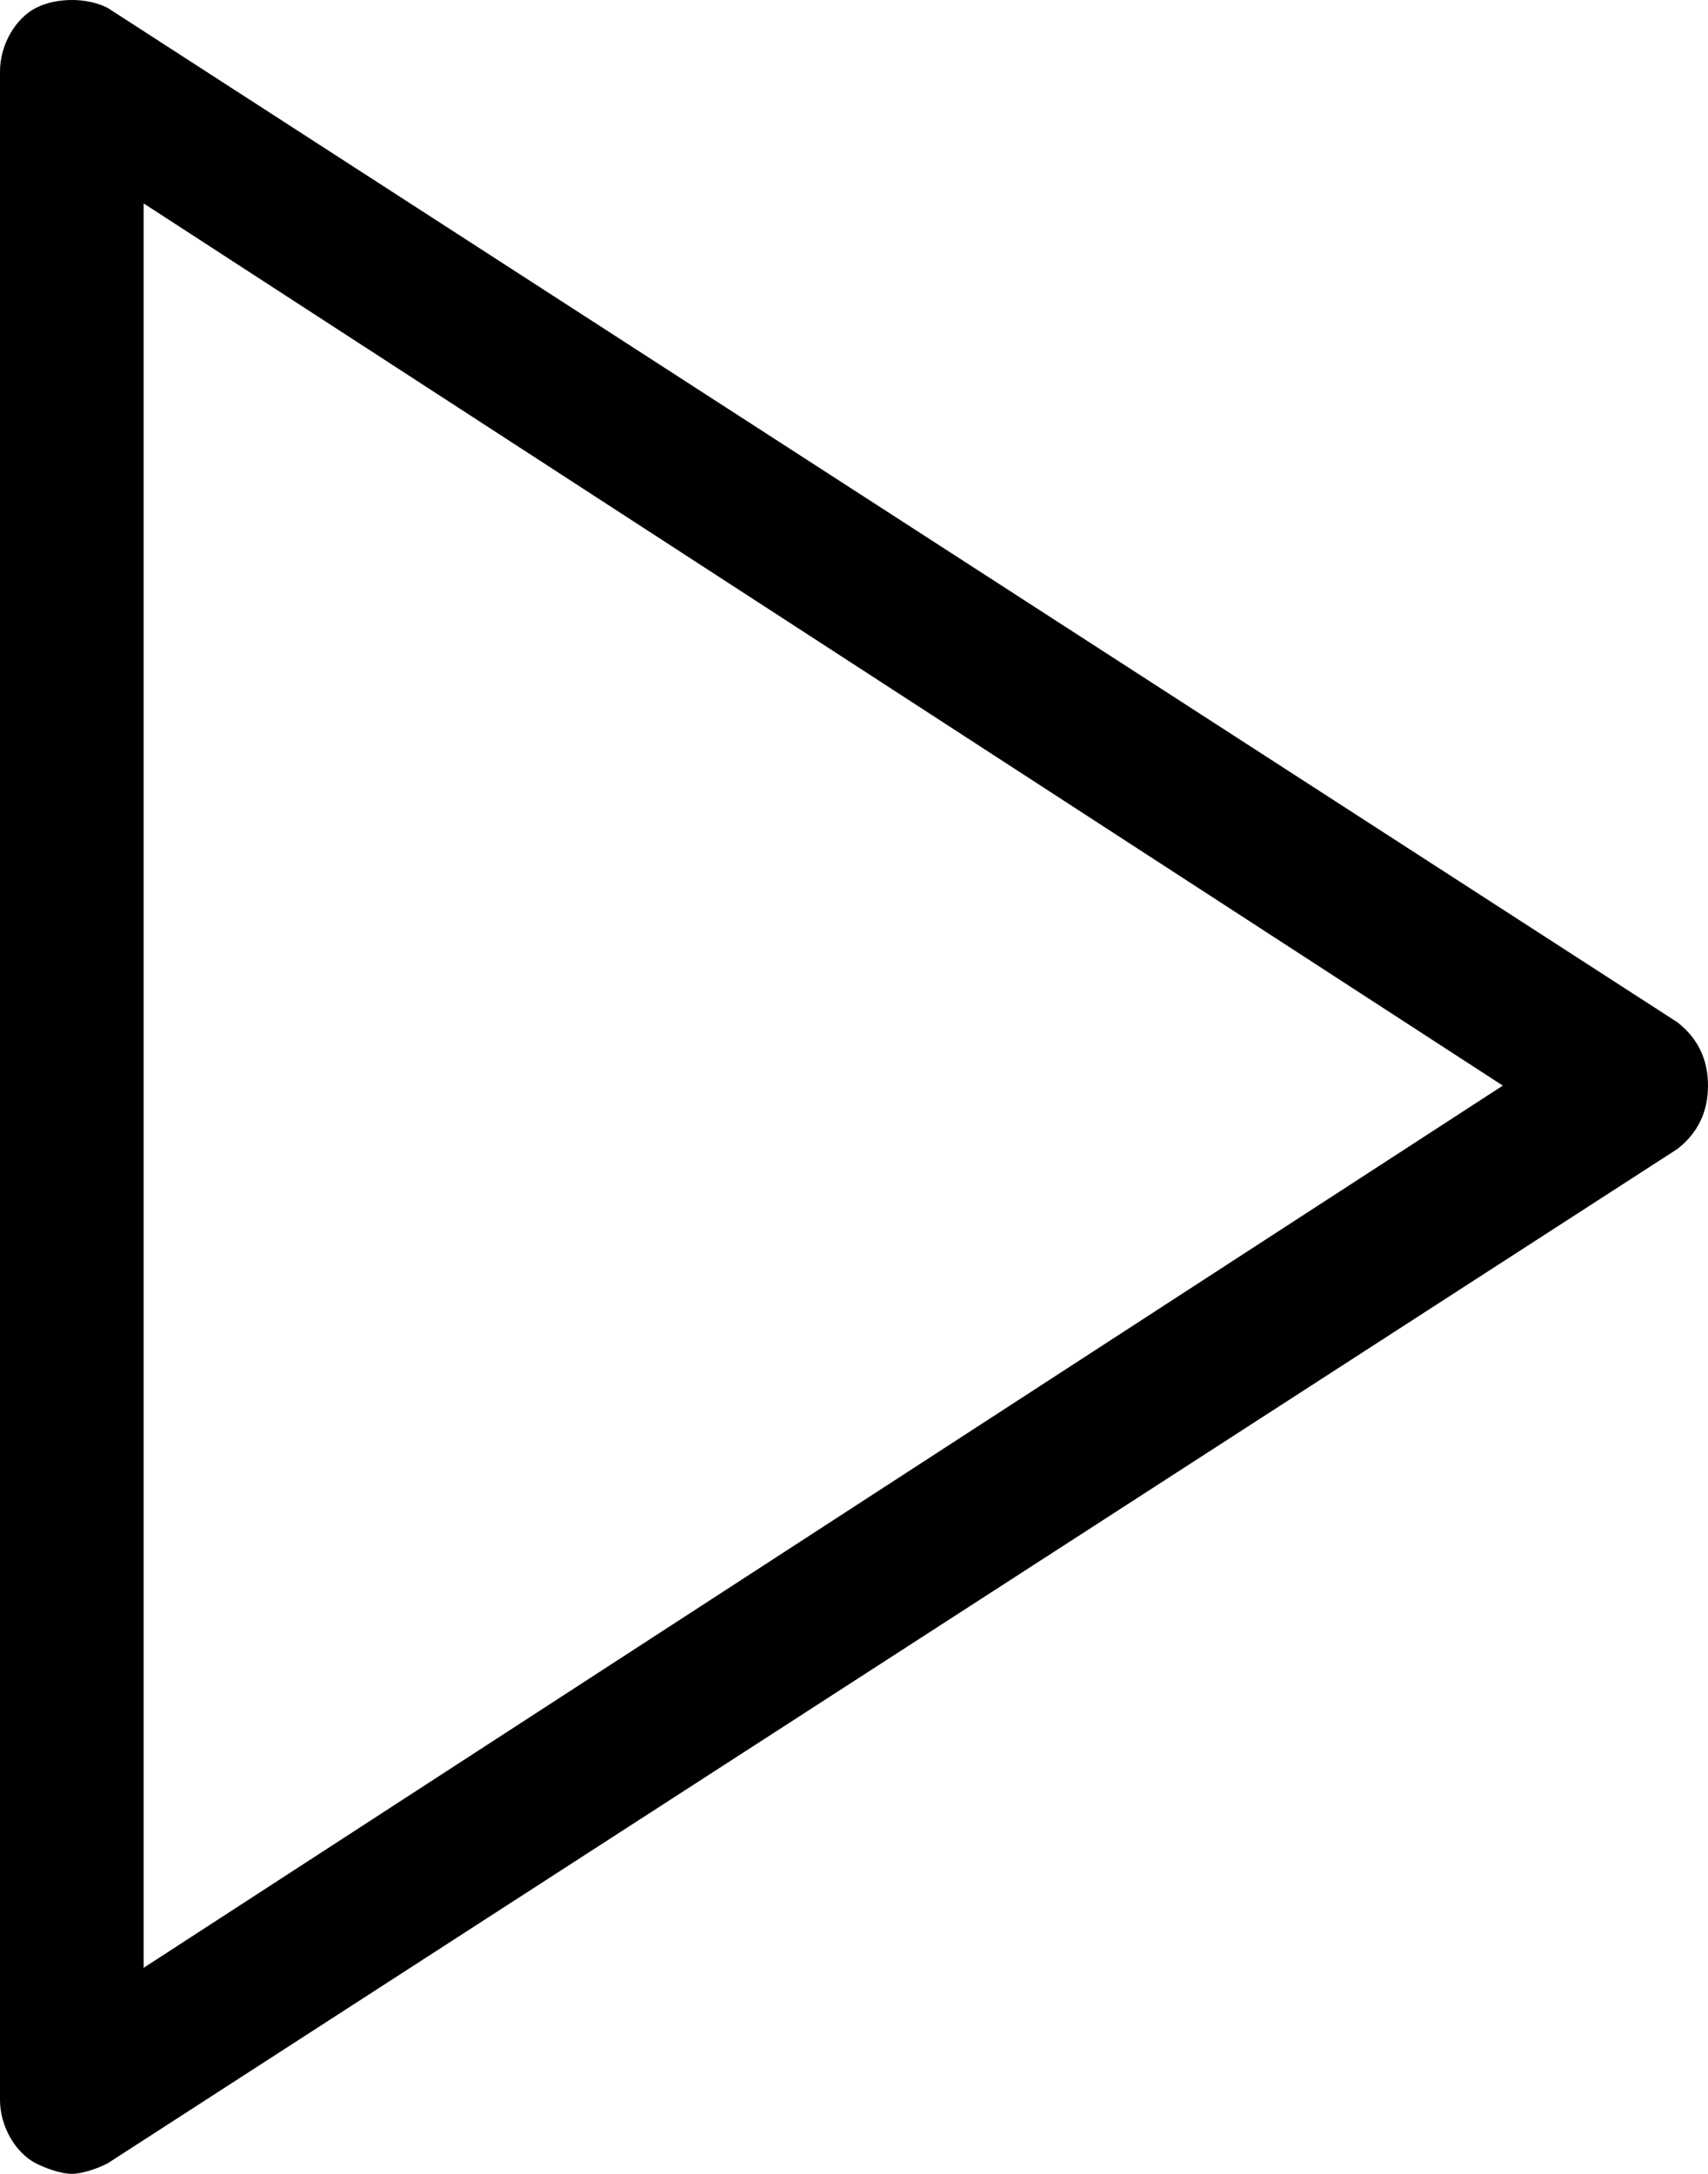 <svg width="22" height="28" viewBox="0 0 22 28" fill="none" xmlns="http://www.w3.org/2000/svg">
<path d="M0.925 28C0.793 28 0.595 27.932 0.462 27.864C0.198 27.728 0 27.388 0 27.047V0.919C0 0.578 0.198 0.238 0.462 0.102C0.727 -0.034 1.123 -0.034 1.387 0.102L21.604 13.166C21.868 13.371 22 13.643 22 13.983C22 14.323 21.868 14.595 21.604 14.8L1.387 27.864C1.255 27.932 1.057 28 0.925 28ZM1.85 2.62V25.346L19.357 13.983L1.85 2.62Z" fill="black"/>
</svg>
